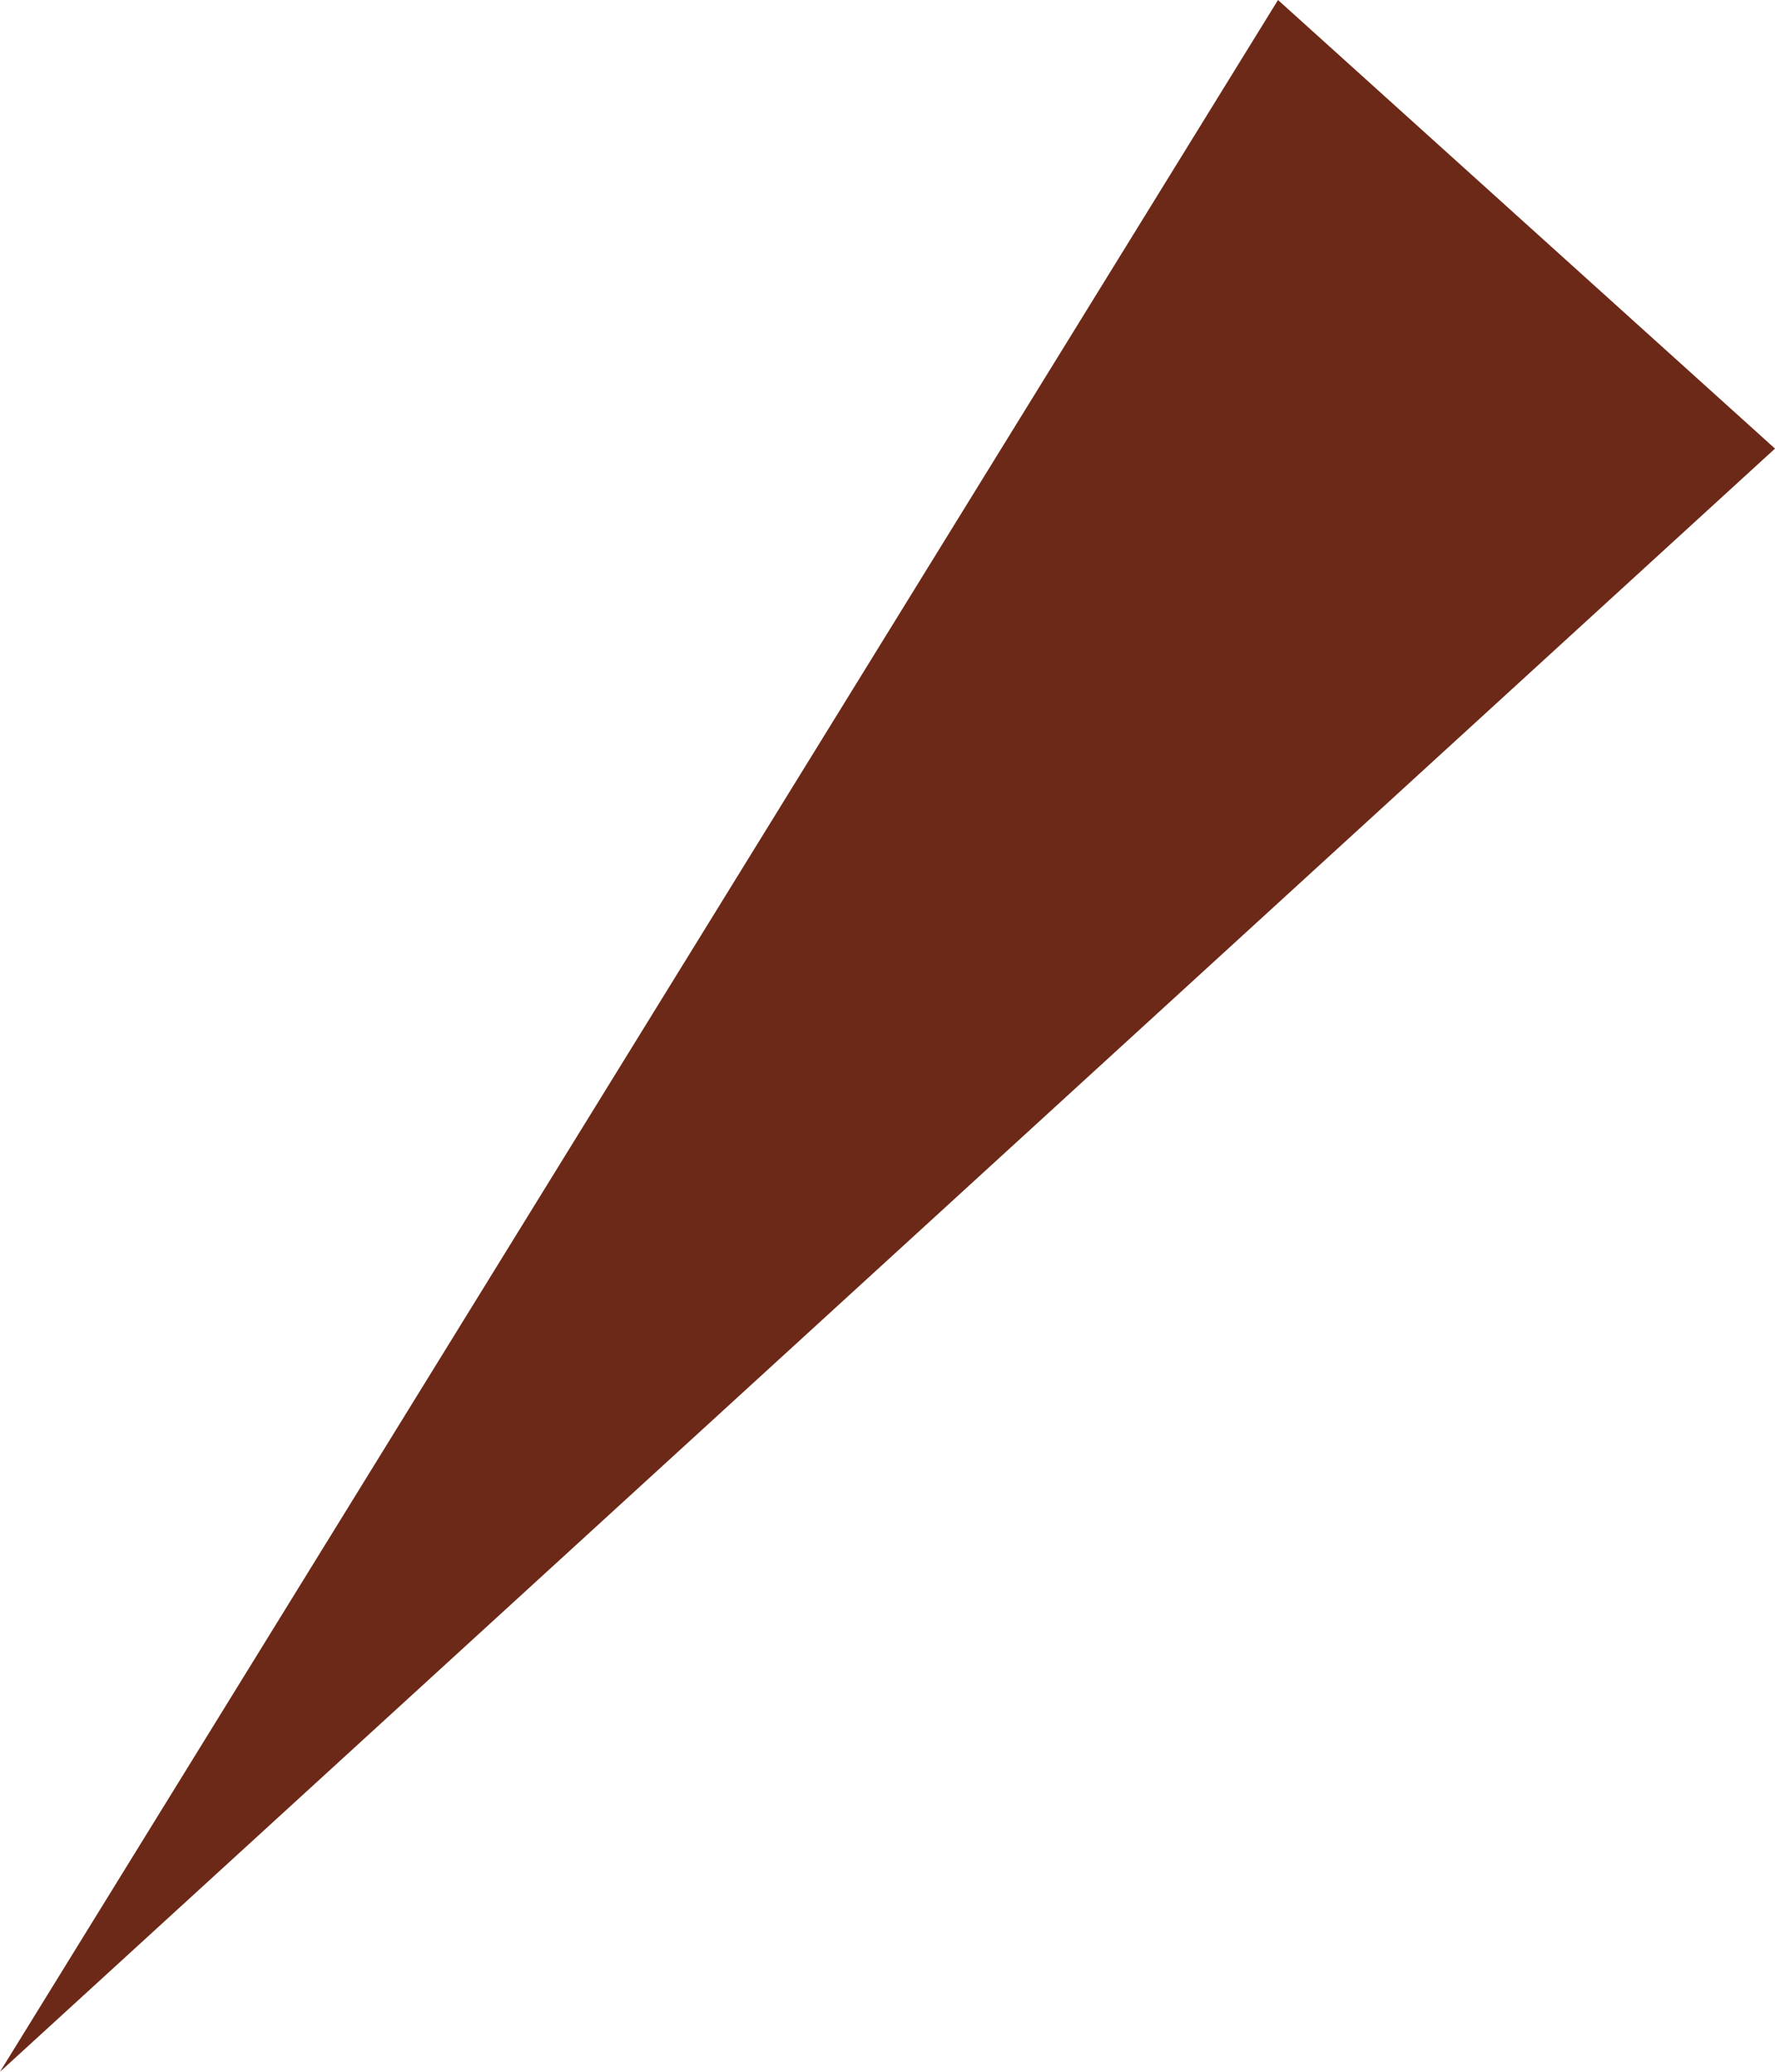 <svg xmlns="http://www.w3.org/2000/svg" viewBox="0 0 42 49" width="42" height="49">
<defs><style>.cls-1{fill:#6C2917;}</style></defs><title>ornaments_title_r</title><g id="レイヤー_2" data-name="レイヤー 2"><g id="レイヤー_1-2" data-name="レイヤー 1"><polygon class="cls-1" points="30.24 0 0 49 42 10.61 30.24 0"/></g></g></svg>